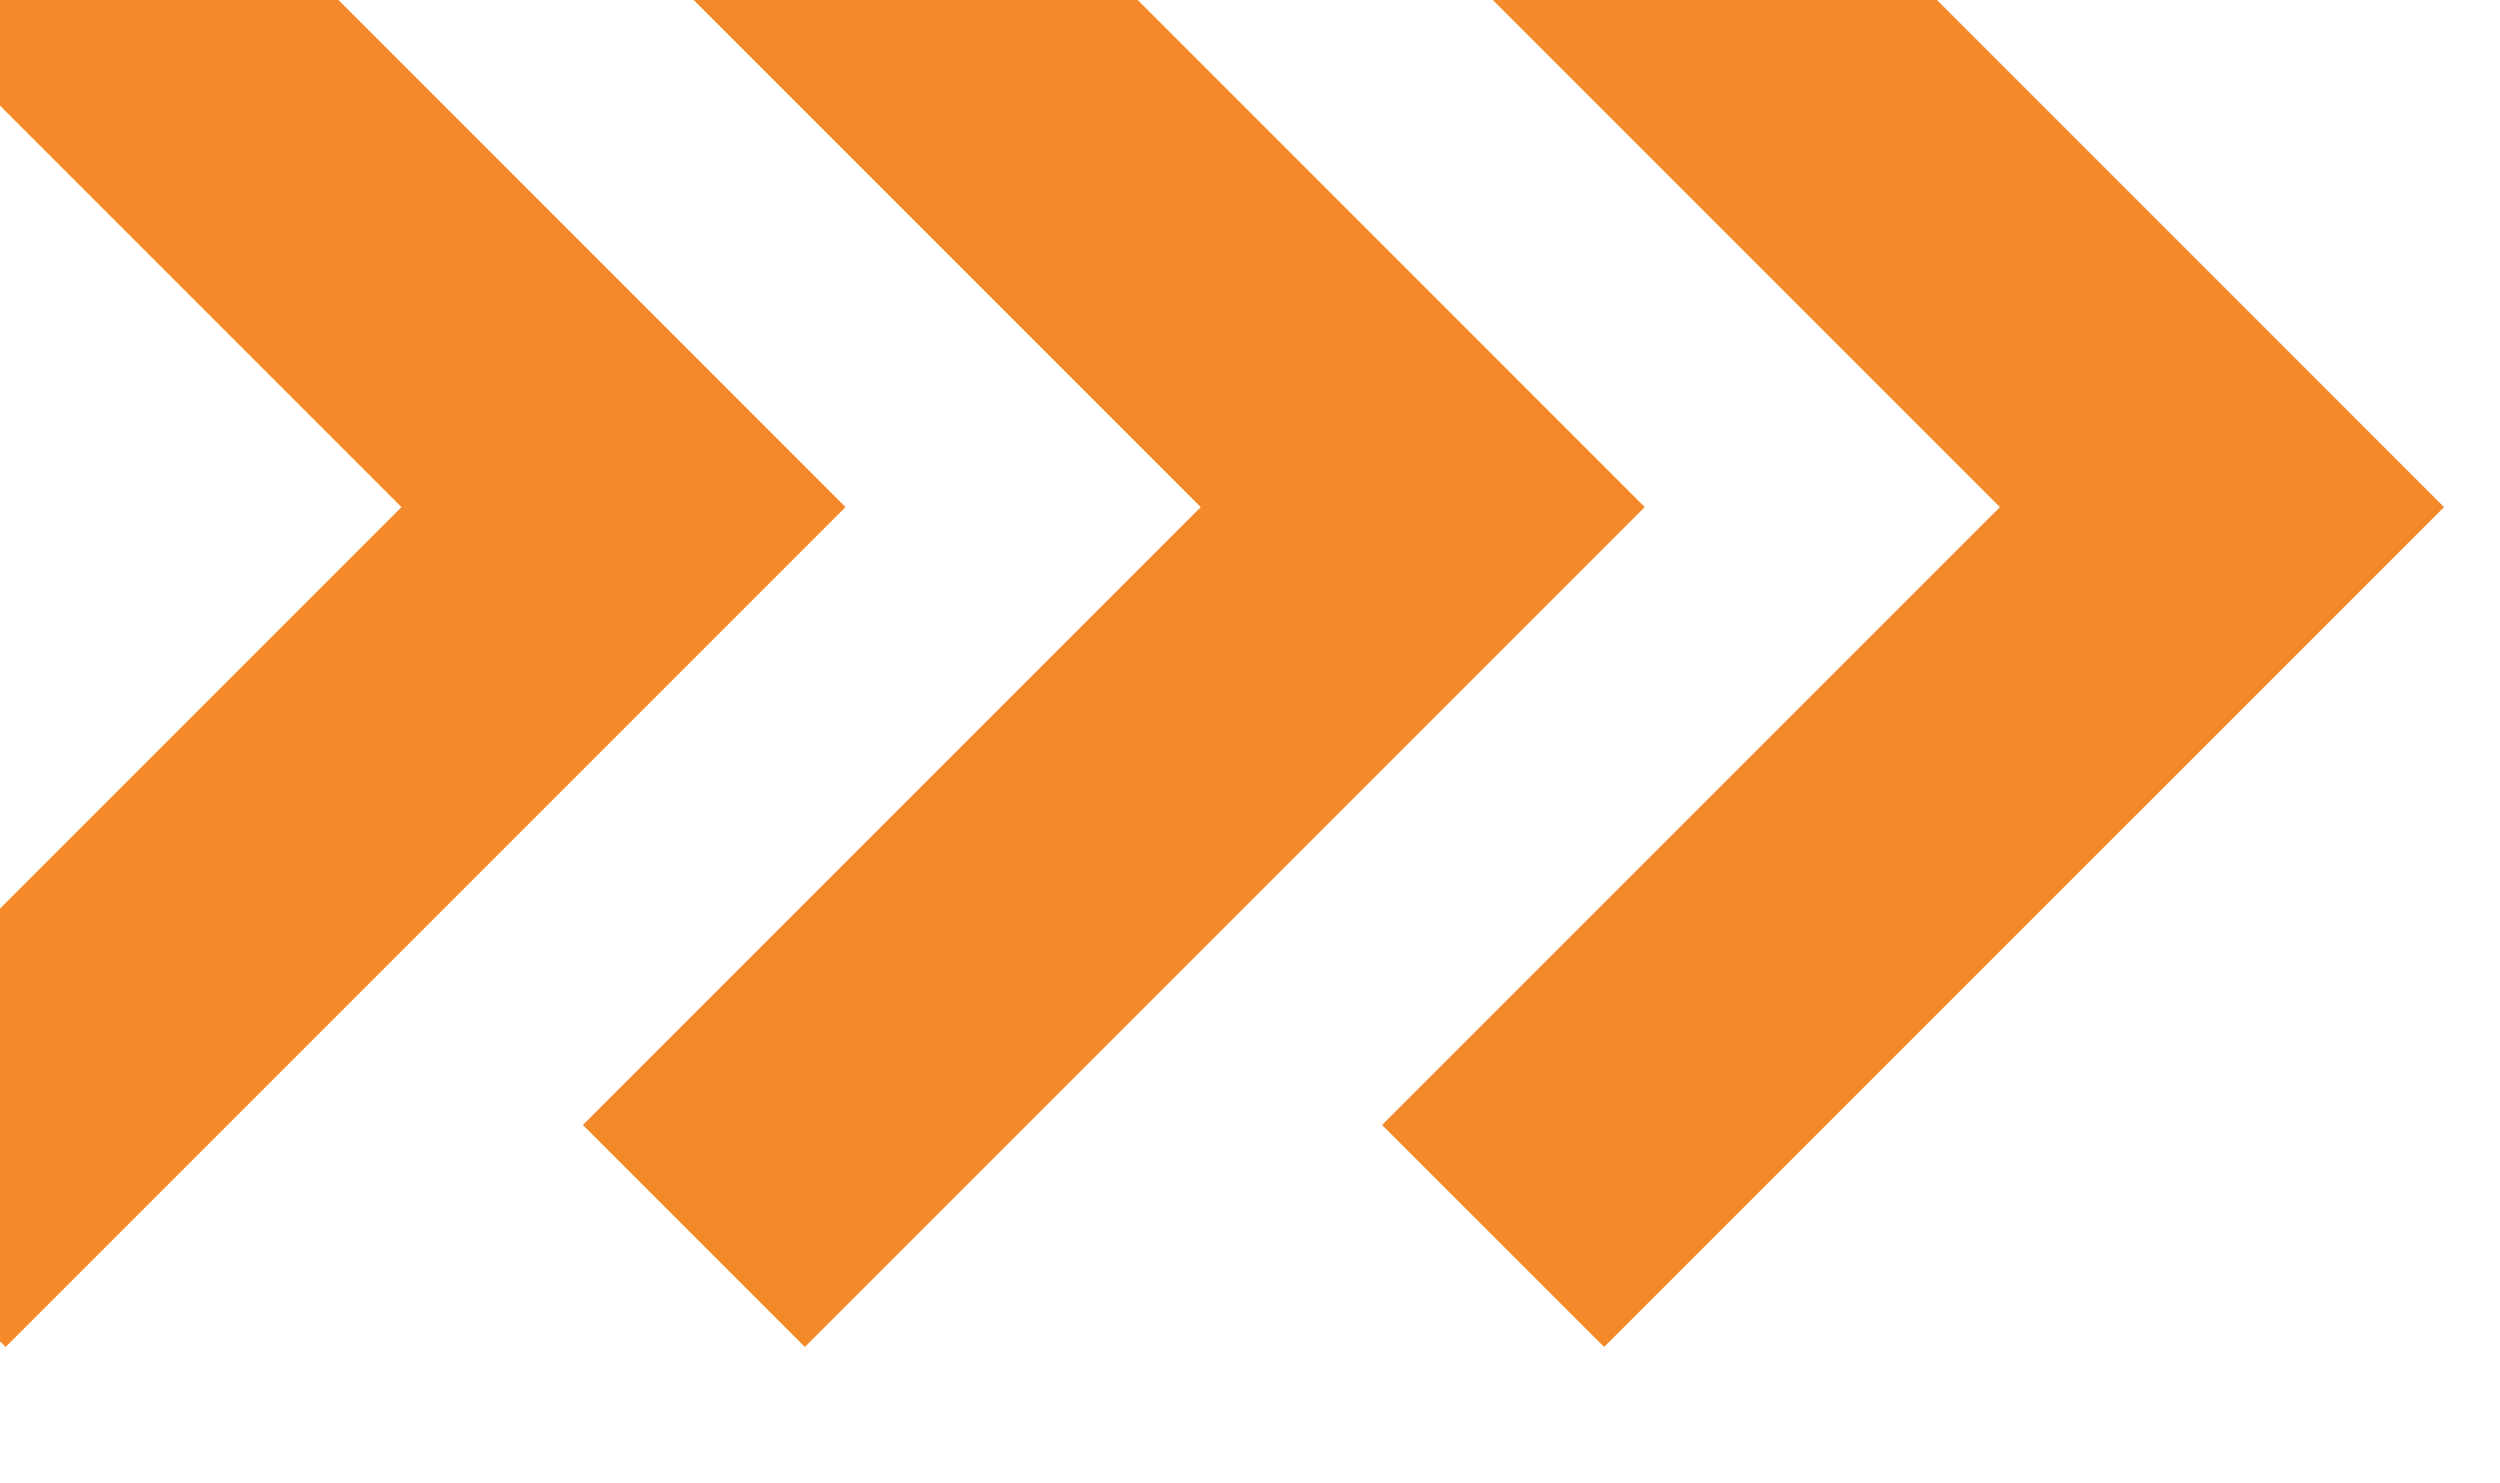 <?xml version="1.0" encoding="UTF-8"?>
<svg id="Layer_2" data-name="Layer 2" xmlns="http://www.w3.org/2000/svg" xmlns:xlink="http://www.w3.org/1999/xlink" viewBox="0 0 467.21 277.2">
  <defs>
    <style>
      .cls-1 {
        clip-path: url(#clippath);
      }

      .cls-2 {
        fill: none;
      }

      .cls-2, .cls-3 {
        stroke-width: 0px;
      }

      .cls-3 {
        fill: #f48929;
      }
    </style>
    <clipPath id="clippath">
      <rect class="cls-2" width="467.21" height="277.2"/>
    </clipPath>
  </defs>
  <g id="Layer_1-2" data-name="Layer 1">
    <g class="cls-1">
      <g>
        <polygon class="cls-3" points="299.79 -62.2 258.29 -20.7 373.76 94.77 258.29 210.24 299.79 251.73 456.75 94.77 299.79 -62.2"/>
        <polygon class="cls-3" points="150.42 -62.2 108.93 -20.7 224.4 94.77 108.93 210.24 150.42 251.73 307.38 94.77 150.42 -62.2"/>
        <polygon class="cls-3" points="1.05 -62.2 -40.44 -20.7 75.03 94.77 -40.44 210.24 1.05 251.73 158.01 94.77 1.05 -62.2"/>
      </g>
    </g>
  </g>
</svg>